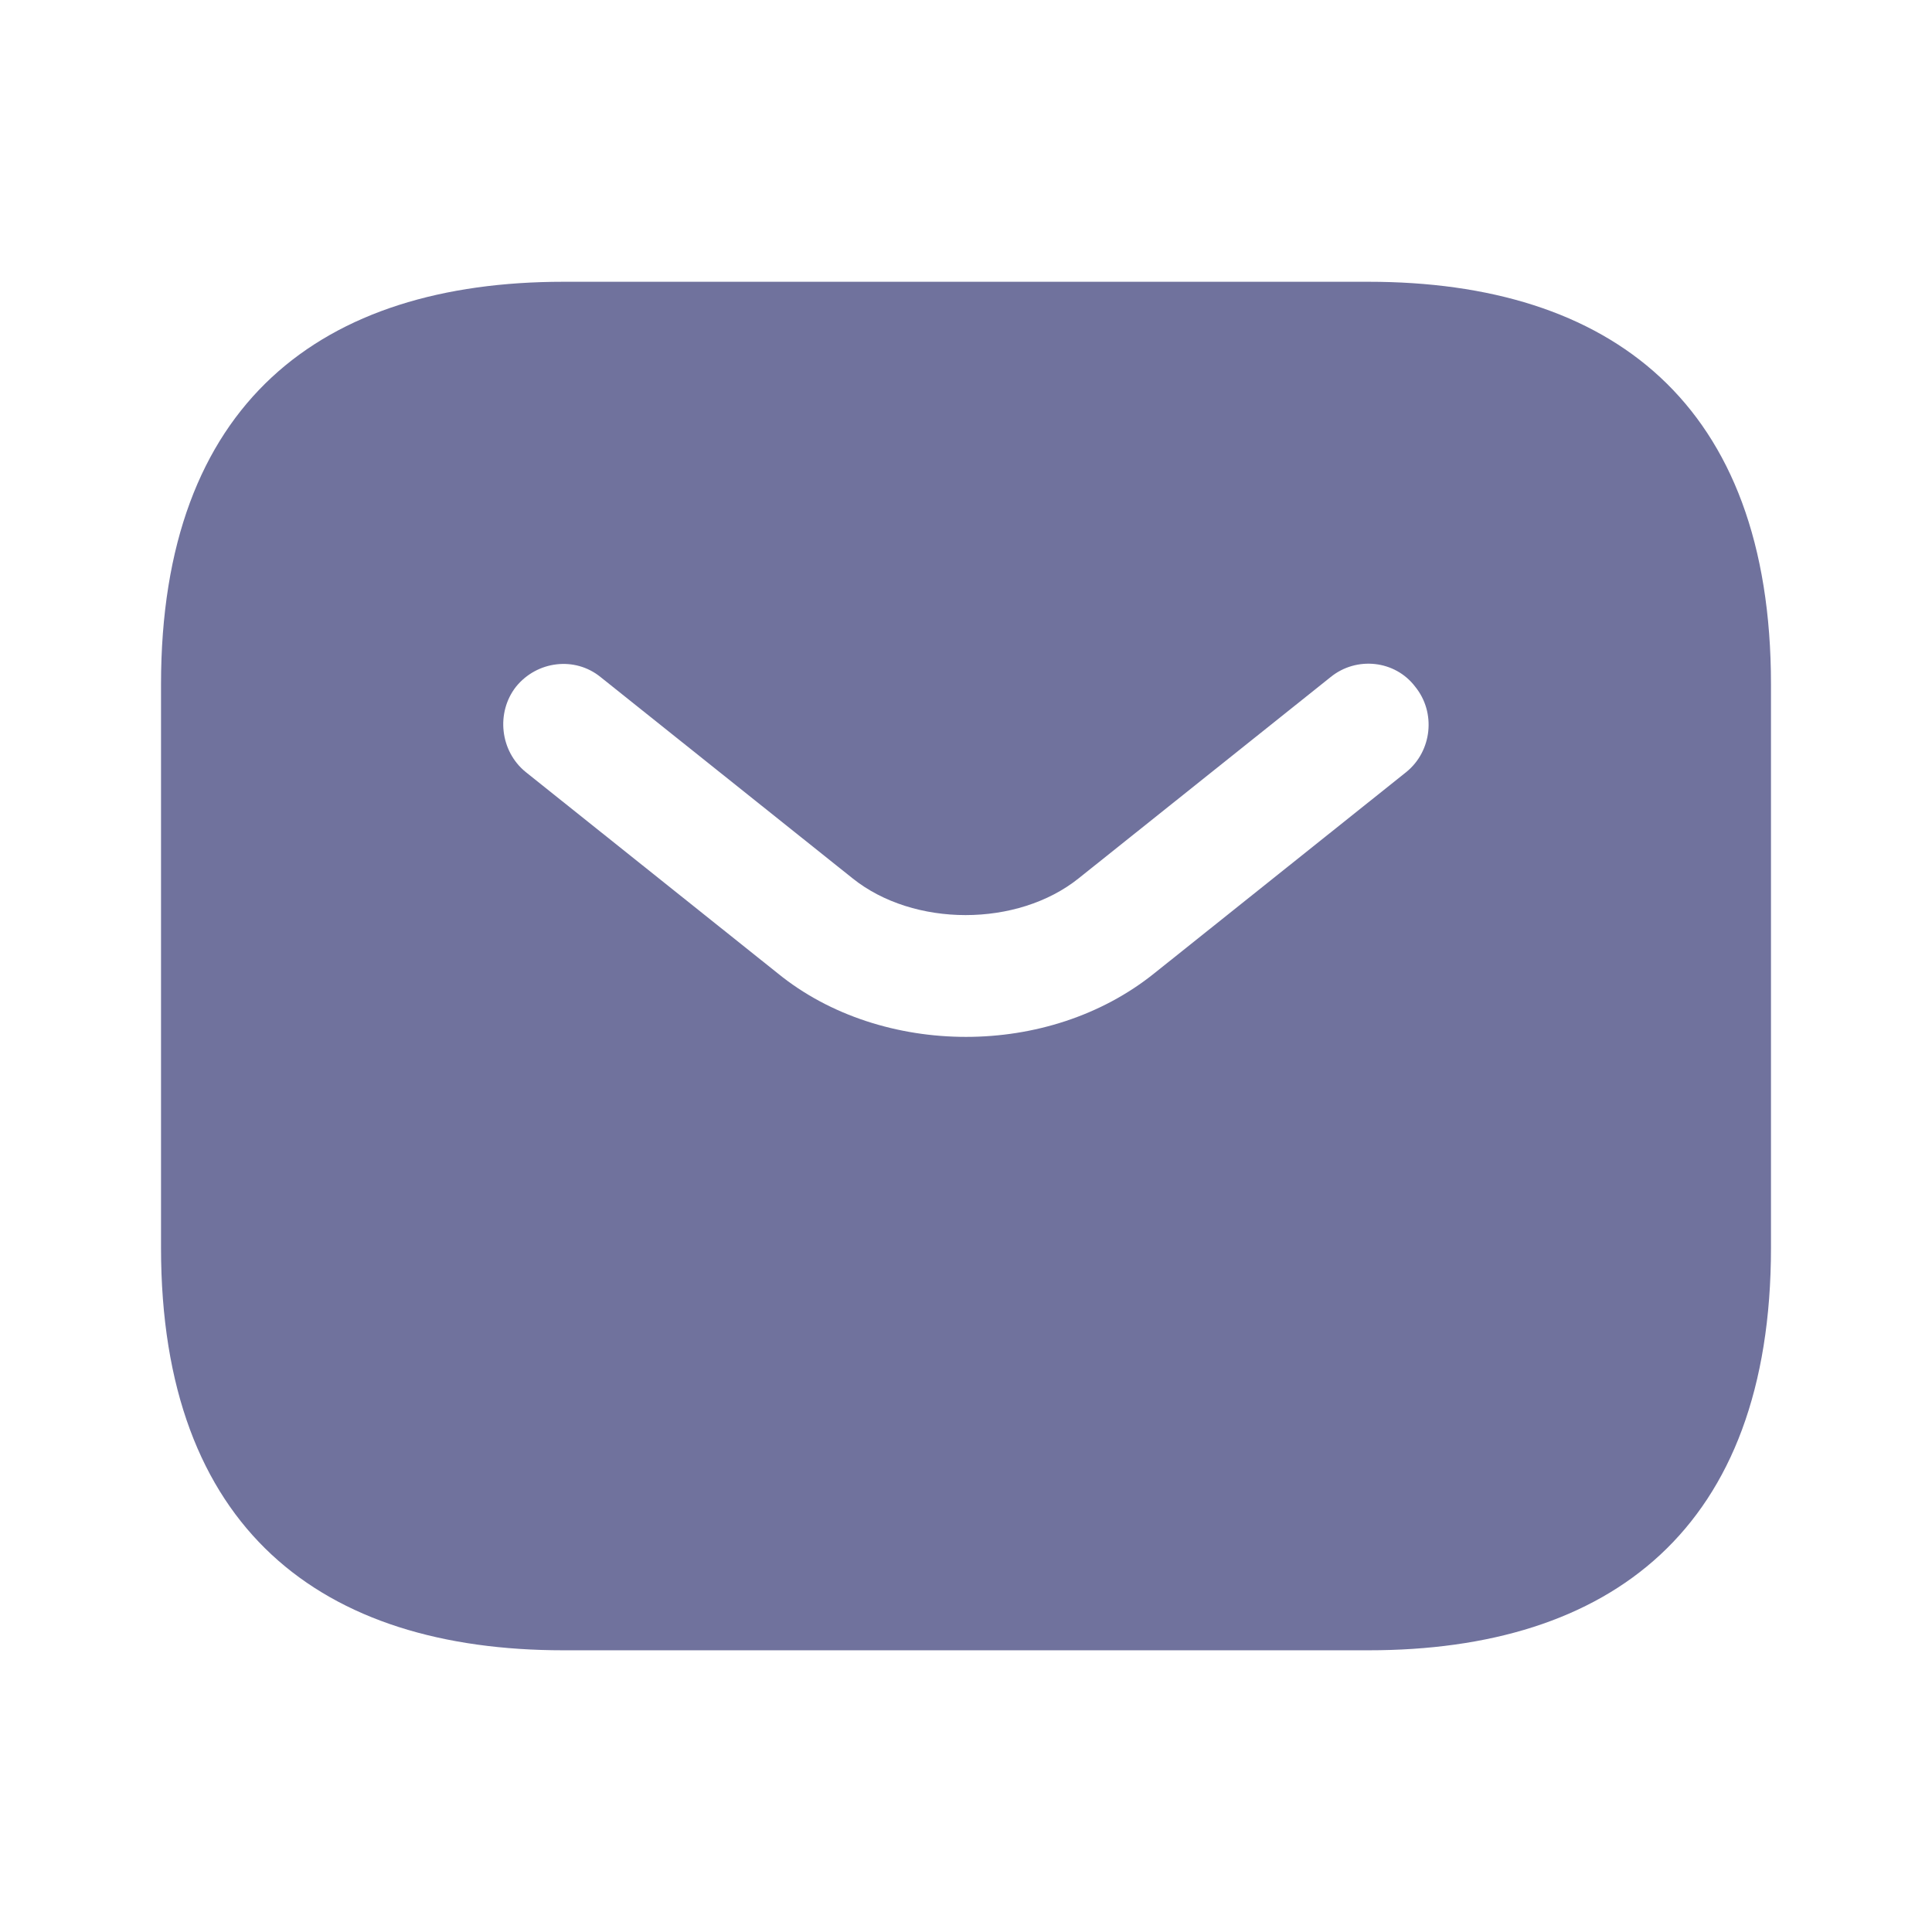<svg width="32" height="32" viewBox="0 0 32 32" fill="none" xmlns="http://www.w3.org/2000/svg">
<path d="M22.667 4.667H9.333C5.333 4.667 2.667 6.667 2.667 11.334V20.667C2.667 25.334 5.333 27.334 9.333 27.334H22.667C26.667 27.334 29.333 25.334 29.333 20.667V11.334C29.333 6.667 26.667 4.667 22.667 4.667ZM23.293 12.787L19.12 16.12C18.24 16.827 17.12 17.174 16 17.174C14.88 17.174 13.747 16.827 12.88 16.12L8.707 12.787C8.28 12.44 8.213 11.8 8.547 11.374C8.893 10.947 9.52 10.867 9.947 11.214L14.12 14.547C15.133 15.36 16.853 15.36 17.867 14.547L22.04 11.214C22.467 10.867 23.107 10.934 23.44 11.374C23.787 11.8 23.72 12.44 23.293 12.787Z" fill="#70729D"/>
</svg>
